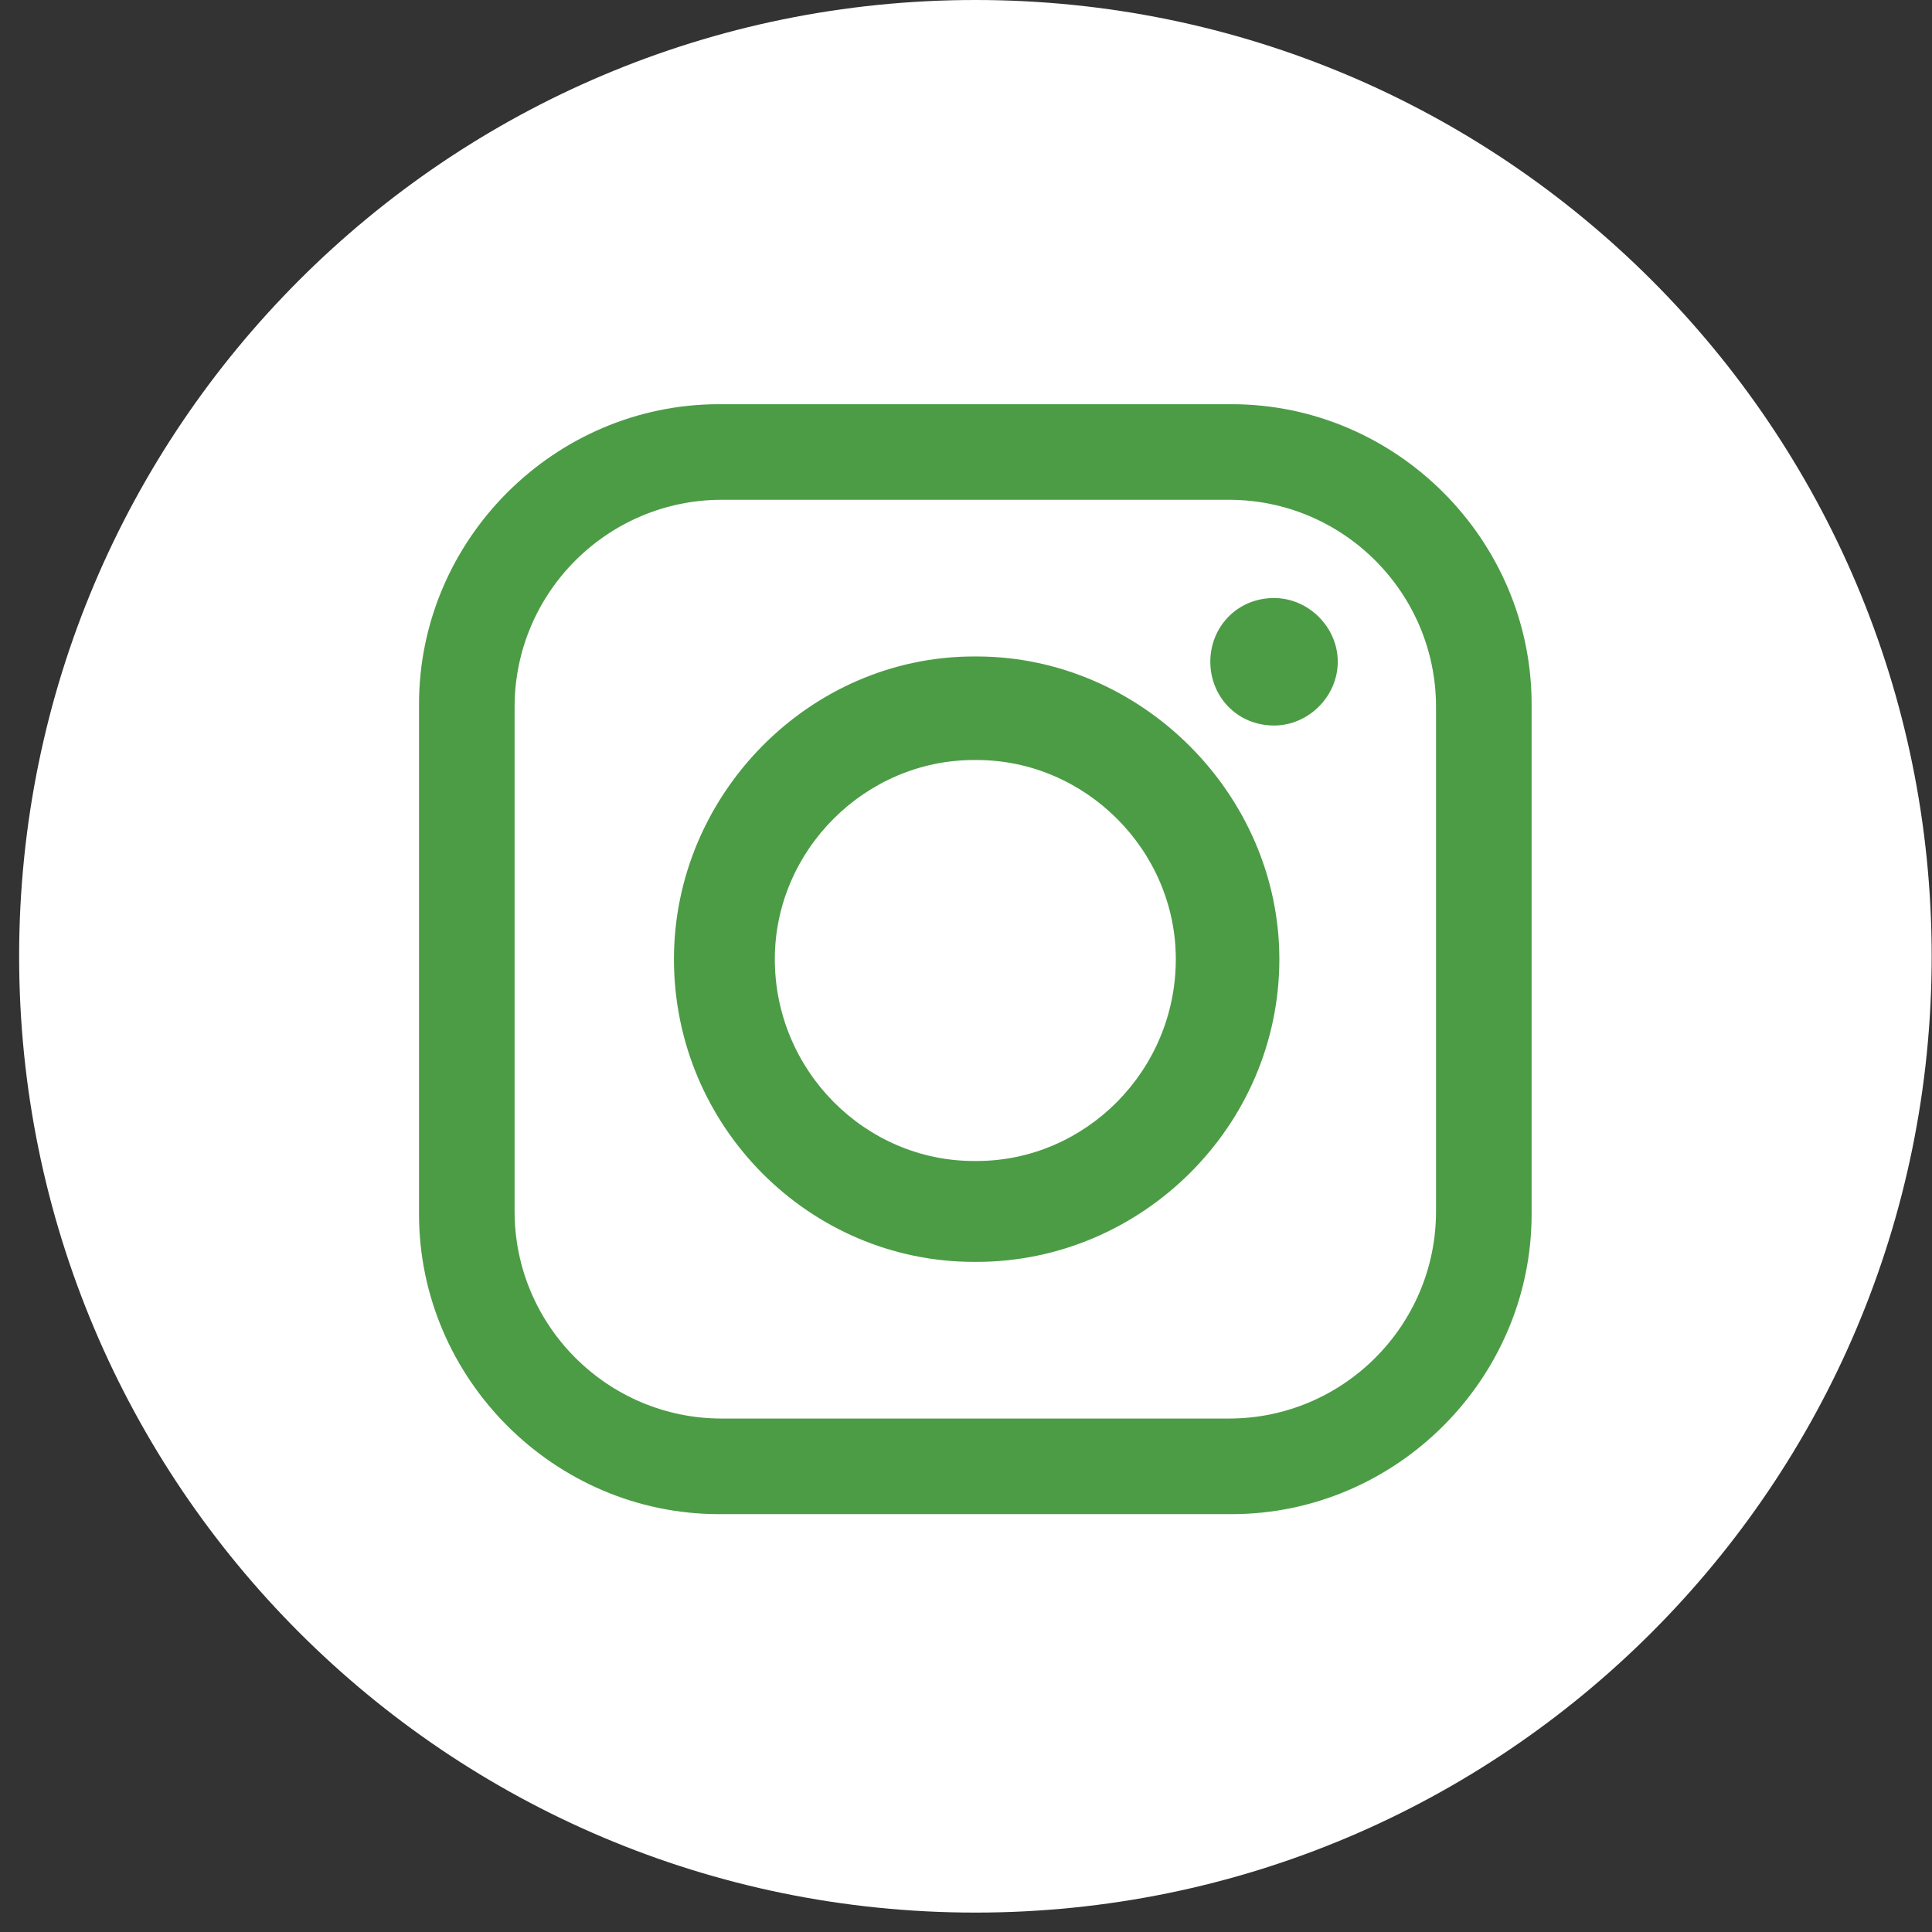<svg width="42" height="42" viewBox="0 0 42 42" fill="none" xmlns="http://www.w3.org/2000/svg">
<rect x="0" y="0" width="42" height="42" fill="#333333" stroke="none"/>
<path fill-rule="evenodd" clip-rule="evenodd" d="M41.993 20.789C41.993 32.27 32.686 41.578 21.204 41.578C9.723 41.578 0.416 32.27 0.416 20.789C0.416 9.308 9.723 3.8147e-06 21.204 3.8147e-06C32.686 3.8147e-06 41.993 9.308 41.993 20.789Z" fill="white"/>
<path fill-rule="evenodd" clip-rule="evenodd" d="M15.69 10.865H26.716C29.198 10.865 31.218 12.885 31.218 15.368V26.335C31.218 28.818 29.198 30.838 26.716 30.838H15.69C13.208 30.838 11.187 28.818 11.187 26.335V15.368C11.187 12.885 13.208 10.865 15.69 10.865ZM21.174 16.522H21.232C23.598 16.522 25.561 18.485 25.561 20.851C25.561 23.276 23.598 25.239 21.232 25.239H21.174C18.807 25.239 16.844 23.276 16.844 20.851C16.844 18.485 18.807 16.522 21.174 16.522ZM21.174 14.271H21.232C24.811 14.271 27.812 17.273 27.812 20.851C27.812 24.488 24.811 27.432 21.232 27.432H21.174C17.595 27.432 14.651 24.488 14.651 20.851C14.651 17.273 17.595 14.271 21.174 14.271ZM27.697 13.001C28.447 13.001 29.082 13.636 29.082 14.386C29.082 15.137 28.447 15.772 27.697 15.772C26.889 15.772 26.311 15.137 26.311 14.386C26.311 13.636 26.889 13.001 27.697 13.001ZM15.632 8.787H26.773C30.352 8.787 33.296 11.731 33.296 15.31V26.393C33.296 29.972 30.352 32.916 26.773 32.916H15.632C12.053 32.916 9.109 29.972 9.109 26.393V15.31C9.109 11.731 12.053 8.787 15.632 8.787Z" fill="#4C9C46"/>
</svg>
